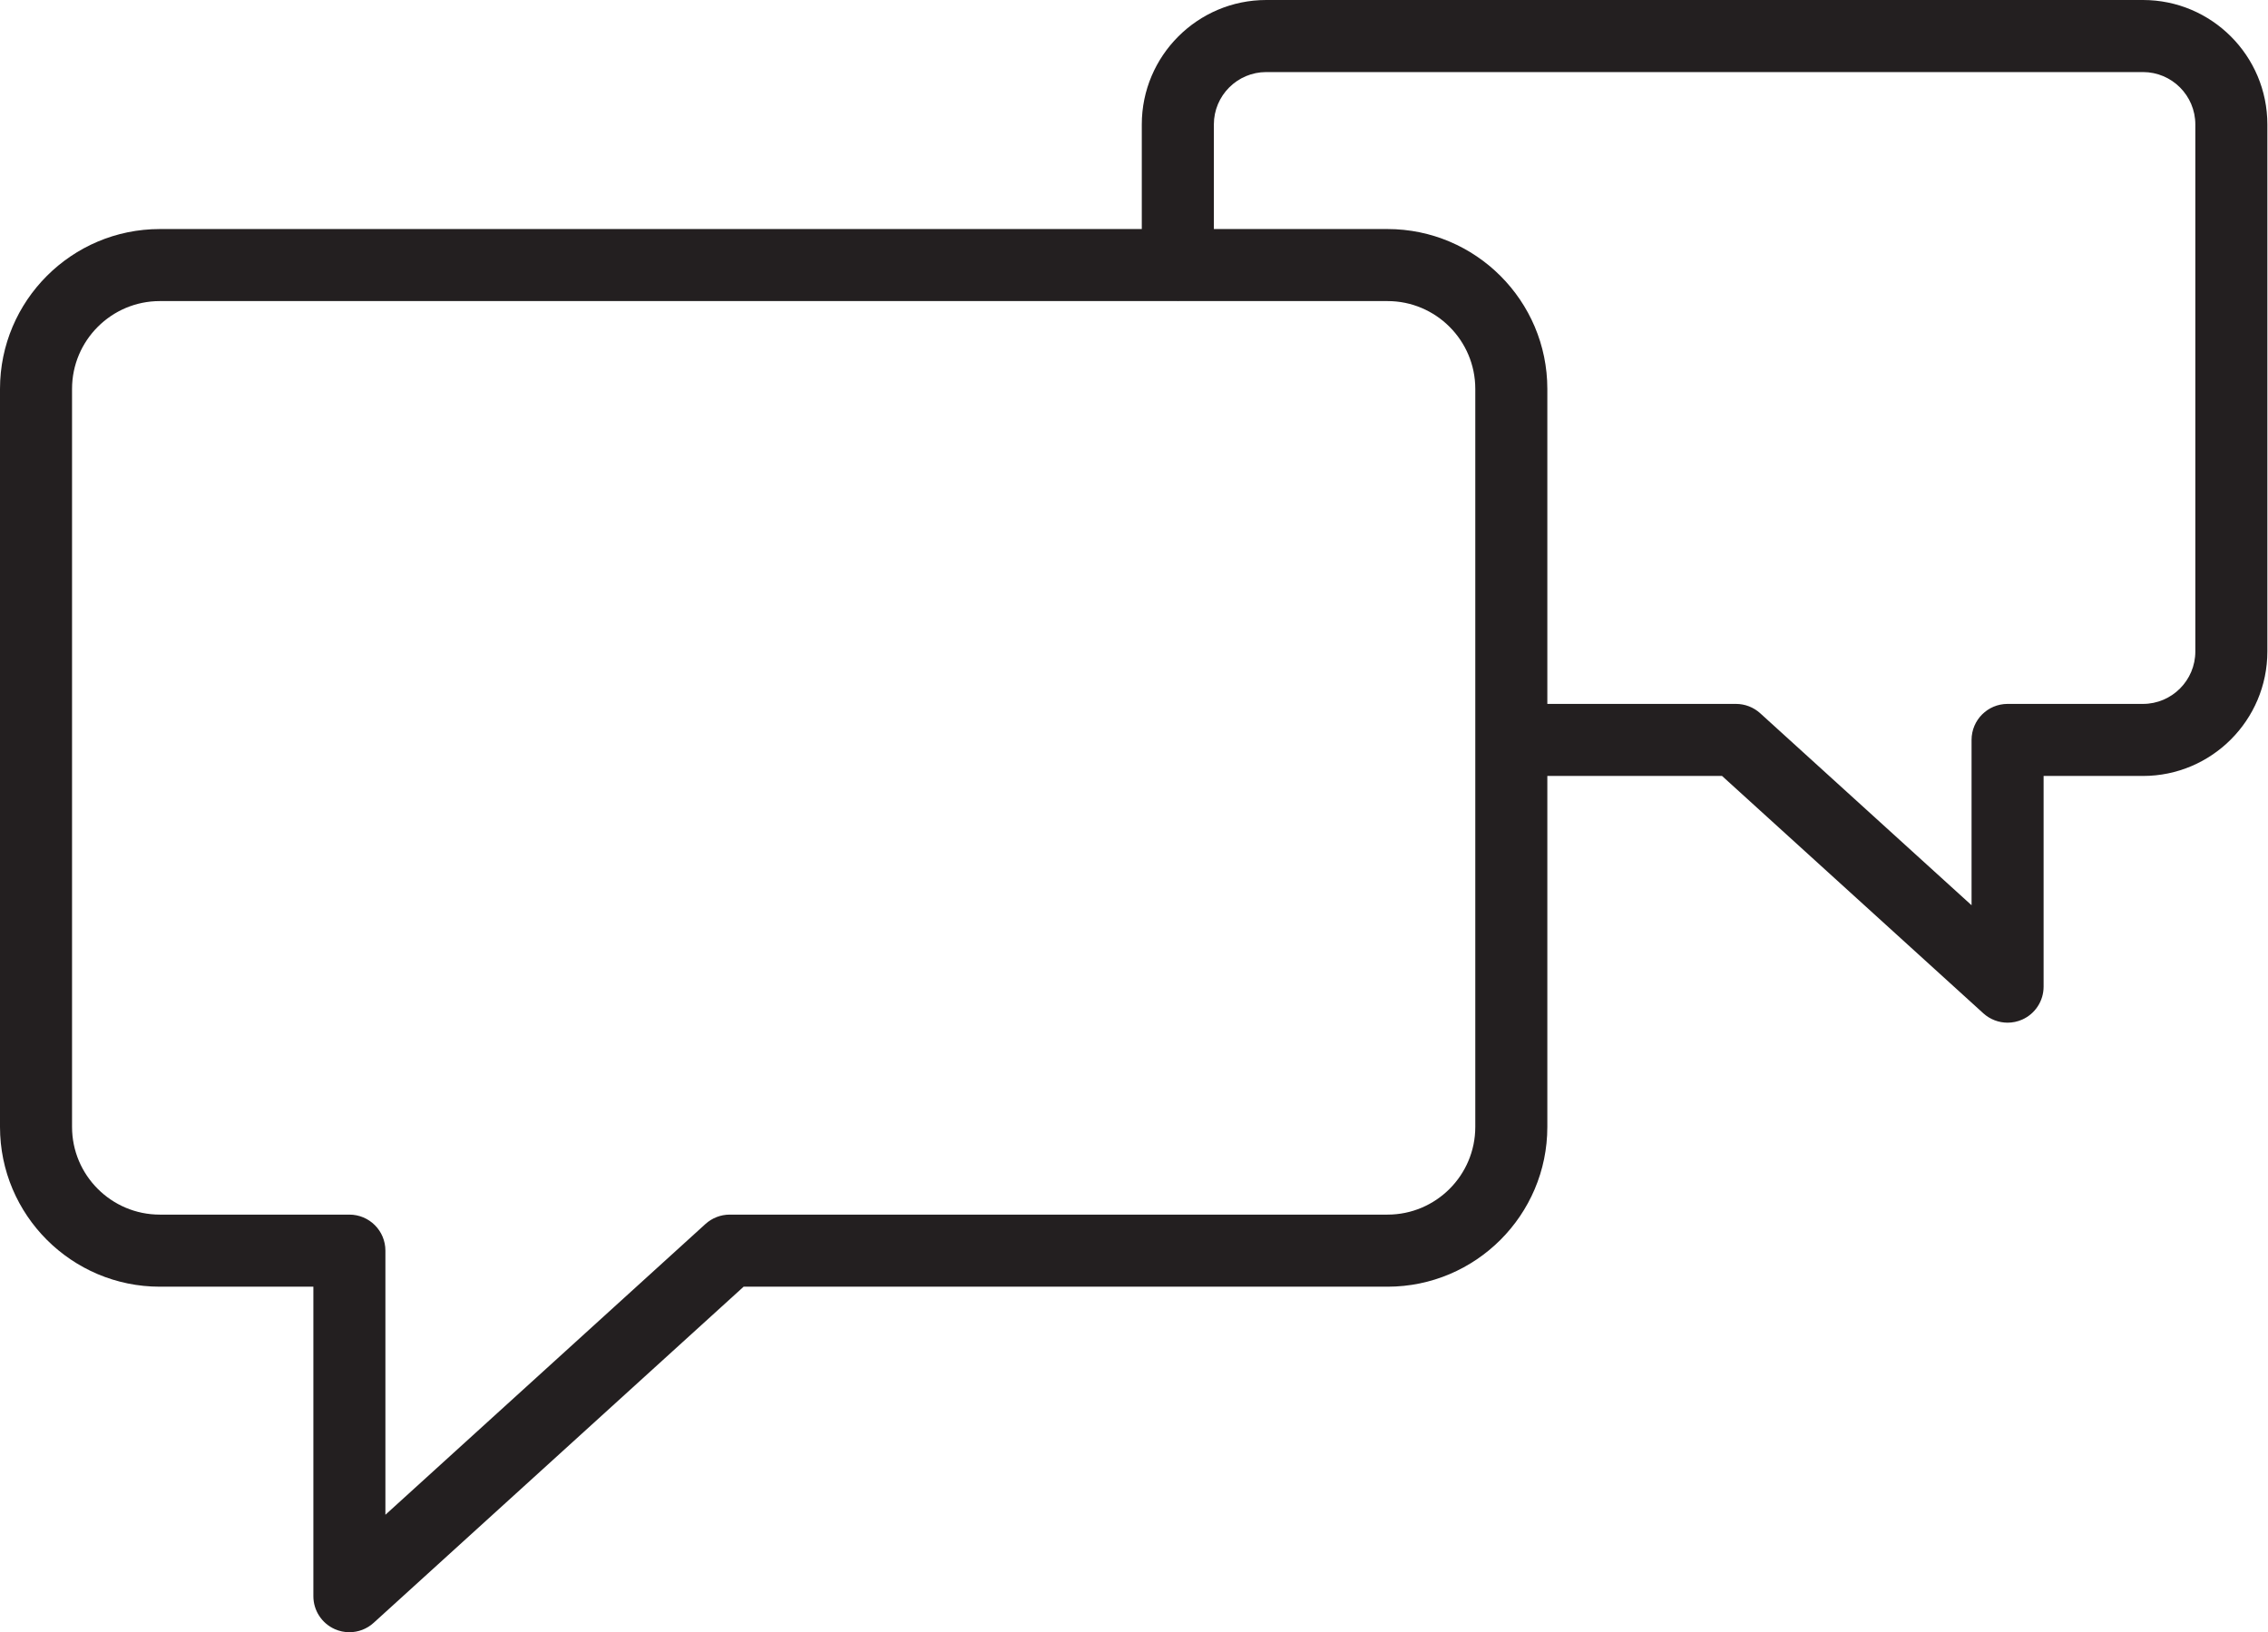 <?xml version="1.0" encoding="UTF-8"?> <svg xmlns="http://www.w3.org/2000/svg" width="264" height="190" viewBox="0 0 264 190" fill="none"> <path d="M249.45 0H147.394C139.405 0 132.907 6.498 132.907 14.487V26.662H18.606C8.347 26.662 0 35.009 0 45.271V131.179C0 141.435 8.347 149.779 18.606 149.779H36.477V185.806C36.477 187.467 37.455 188.968 38.974 189.642C39.519 189.883 40.095 190 40.668 190C41.692 190 42.704 189.625 43.489 188.91L86.56 149.779H161.509C171.766 149.779 180.113 141.435 180.113 131.179V90.326H200.45L230.864 117.956C231.653 118.671 232.662 119.046 233.685 119.046C234.259 119.046 234.837 118.929 235.383 118.688C236.901 118.017 237.88 116.513 237.88 114.852V90.326H249.448C257.431 90.326 263.926 83.825 263.926 75.836V14.487C263.929 6.498 257.436 0 249.45 0ZM171.727 131.176C171.727 136.808 167.144 141.388 161.512 141.388H84.941C83.898 141.388 82.894 141.777 82.119 142.478L44.862 176.327V145.582C44.862 143.264 42.986 141.388 40.668 141.388H18.603C12.969 141.388 8.386 136.808 8.386 131.176V45.268C8.386 39.634 12.969 35.048 18.603 35.048H137.059C137.073 35.048 137.087 35.051 137.101 35.051C137.115 35.051 137.129 35.048 137.143 35.048H161.512C167.147 35.048 171.727 39.634 171.727 45.268V131.176ZM255.541 75.836C255.541 79.2 252.809 81.938 249.45 81.938H233.688C231.373 81.938 229.494 83.814 229.494 86.132V105.375L204.893 83.028C204.121 82.329 203.114 81.938 202.071 81.938H180.113V45.271C180.113 35.011 171.766 26.662 161.509 26.662H141.296V14.487C141.296 11.123 144.033 8.389 147.394 8.389H249.45C252.809 8.389 255.541 11.123 255.541 14.487V75.836Z" fill="#231F20"></path> </svg> 